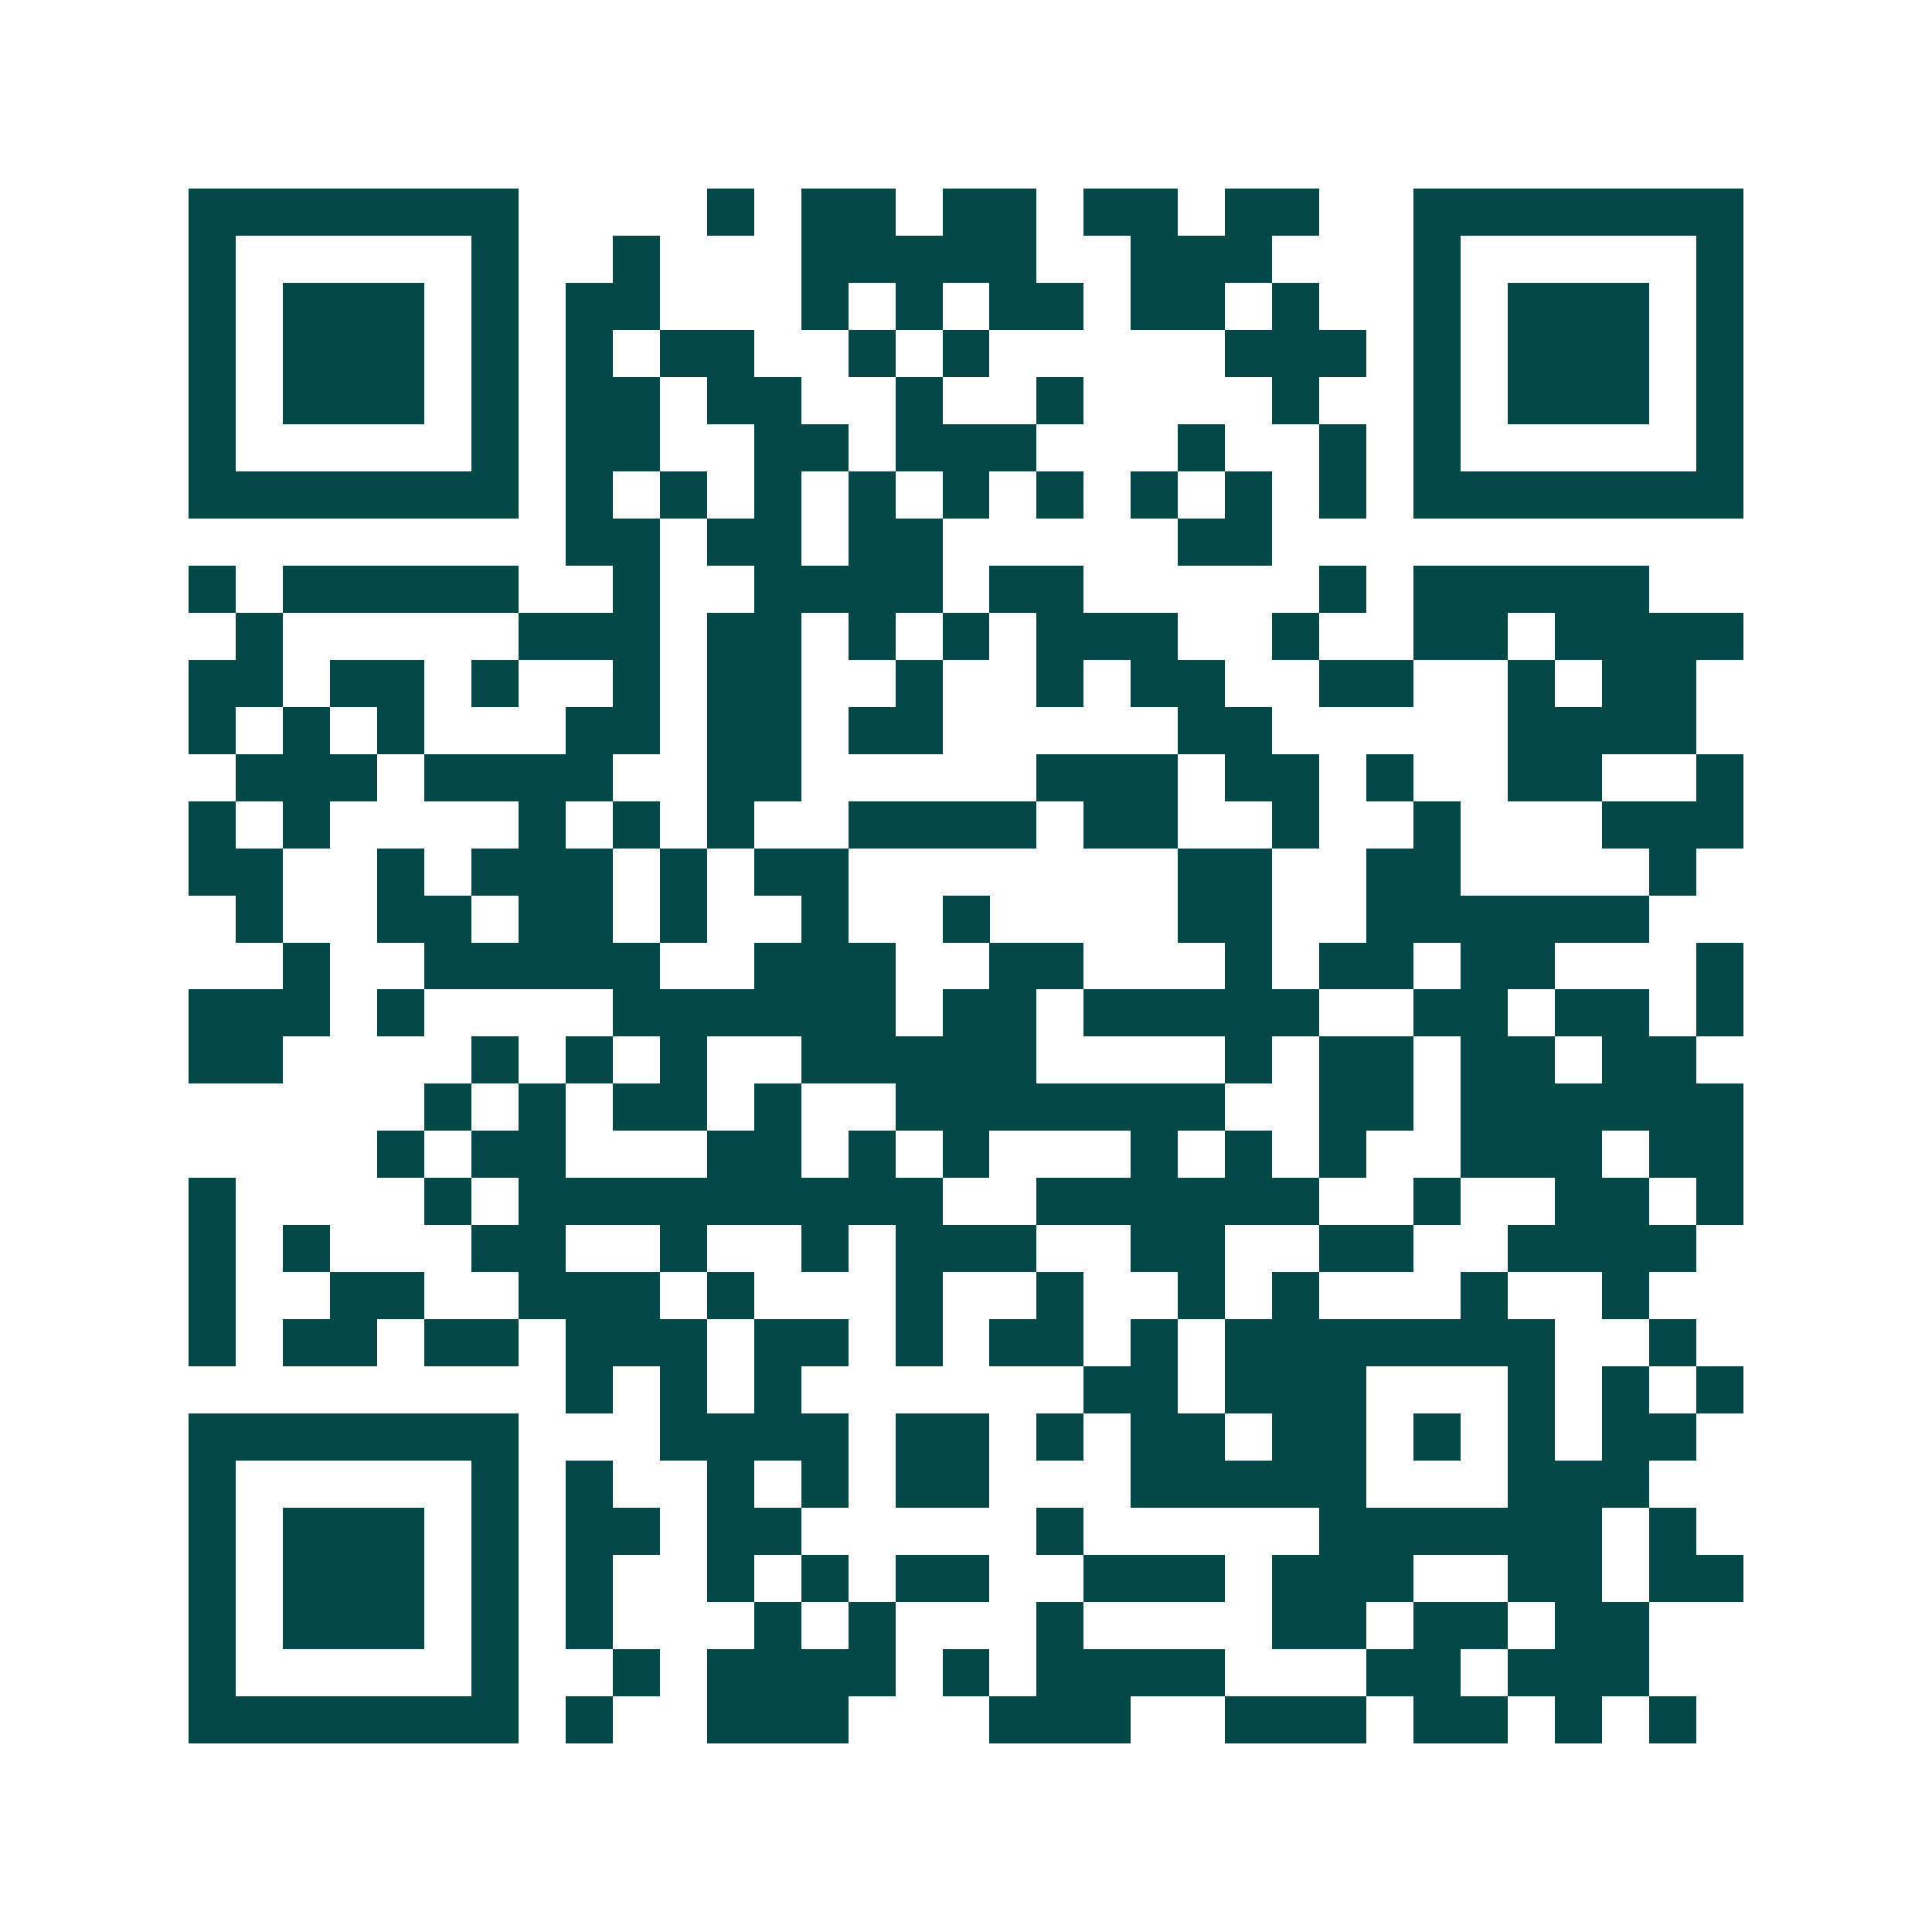 <svg xmlns="http://www.w3.org/2000/svg" width="200" height="200" viewBox="0 0 41 41" shape-rendering="crispEdges"><path fill="#ffffff" d="M0 0h41v41H0z"/><path stroke="#014847" d="M4 4.5h7m4 0h1m1 0h2m1 0h2m1 0h2m1 0h2m2 0h7M4 5.5h1m5 0h1m2 0h1m3 0h5m2 0h3m3 0h1m5 0h1M4 6.5h1m1 0h3m1 0h1m1 0h2m3 0h1m1 0h1m1 0h2m1 0h2m1 0h1m2 0h1m1 0h3m1 0h1M4 7.5h1m1 0h3m1 0h1m1 0h1m1 0h2m2 0h1m1 0h1m5 0h3m1 0h1m1 0h3m1 0h1M4 8.5h1m1 0h3m1 0h1m1 0h2m1 0h2m2 0h1m2 0h1m4 0h1m2 0h1m1 0h3m1 0h1M4 9.5h1m5 0h1m1 0h2m2 0h2m1 0h3m3 0h1m2 0h1m1 0h1m5 0h1M4 10.5h7m1 0h1m1 0h1m1 0h1m1 0h1m1 0h1m1 0h1m1 0h1m1 0h1m1 0h1m1 0h7M12 11.5h2m1 0h2m1 0h2m5 0h2M4 12.5h1m1 0h5m2 0h1m2 0h4m1 0h2m5 0h1m1 0h5M5 13.5h1m5 0h3m1 0h2m1 0h1m1 0h1m1 0h3m2 0h1m2 0h2m1 0h4M4 14.5h2m1 0h2m1 0h1m2 0h1m1 0h2m2 0h1m2 0h1m1 0h2m2 0h2m2 0h1m1 0h2M4 15.5h1m1 0h1m1 0h1m3 0h2m1 0h2m1 0h2m5 0h2m5 0h4M5 16.5h3m1 0h4m2 0h2m5 0h3m1 0h2m1 0h1m2 0h2m2 0h1M4 17.5h1m1 0h1m4 0h1m1 0h1m1 0h1m2 0h4m1 0h2m2 0h1m2 0h1m3 0h3M4 18.5h2m2 0h1m1 0h3m1 0h1m1 0h2m7 0h2m2 0h2m4 0h1M5 19.5h1m2 0h2m1 0h2m1 0h1m2 0h1m2 0h1m4 0h2m2 0h6M6 20.5h1m2 0h5m2 0h3m2 0h2m3 0h1m1 0h2m1 0h2m3 0h1M4 21.5h3m1 0h1m4 0h6m1 0h2m1 0h5m2 0h2m1 0h2m1 0h1M4 22.5h2m4 0h1m1 0h1m1 0h1m2 0h5m4 0h1m1 0h2m1 0h2m1 0h2M9 23.5h1m1 0h1m1 0h2m1 0h1m2 0h7m2 0h2m1 0h6M8 24.5h1m1 0h2m3 0h2m1 0h1m1 0h1m3 0h1m1 0h1m1 0h1m2 0h3m1 0h2M4 25.5h1m4 0h1m1 0h9m2 0h6m2 0h1m2 0h2m1 0h1M4 26.5h1m1 0h1m3 0h2m2 0h1m2 0h1m1 0h3m2 0h2m2 0h2m2 0h4M4 27.5h1m2 0h2m2 0h3m1 0h1m3 0h1m2 0h1m2 0h1m1 0h1m3 0h1m2 0h1M4 28.5h1m1 0h2m1 0h2m1 0h3m1 0h2m1 0h1m1 0h2m1 0h1m1 0h7m2 0h1M12 29.5h1m1 0h1m1 0h1m6 0h2m1 0h3m3 0h1m1 0h1m1 0h1M4 30.5h7m3 0h4m1 0h2m1 0h1m1 0h2m1 0h2m1 0h1m1 0h1m1 0h2M4 31.5h1m5 0h1m1 0h1m2 0h1m1 0h1m1 0h2m3 0h5m3 0h3M4 32.5h1m1 0h3m1 0h1m1 0h2m1 0h2m5 0h1m5 0h6m1 0h1M4 33.5h1m1 0h3m1 0h1m1 0h1m2 0h1m1 0h1m1 0h2m2 0h3m1 0h3m2 0h2m1 0h2M4 34.5h1m1 0h3m1 0h1m1 0h1m3 0h1m1 0h1m3 0h1m4 0h2m1 0h2m1 0h2M4 35.5h1m5 0h1m2 0h1m1 0h4m1 0h1m1 0h4m3 0h2m1 0h3M4 36.5h7m1 0h1m2 0h3m3 0h3m2 0h3m1 0h2m1 0h1m1 0h1"/></svg>
